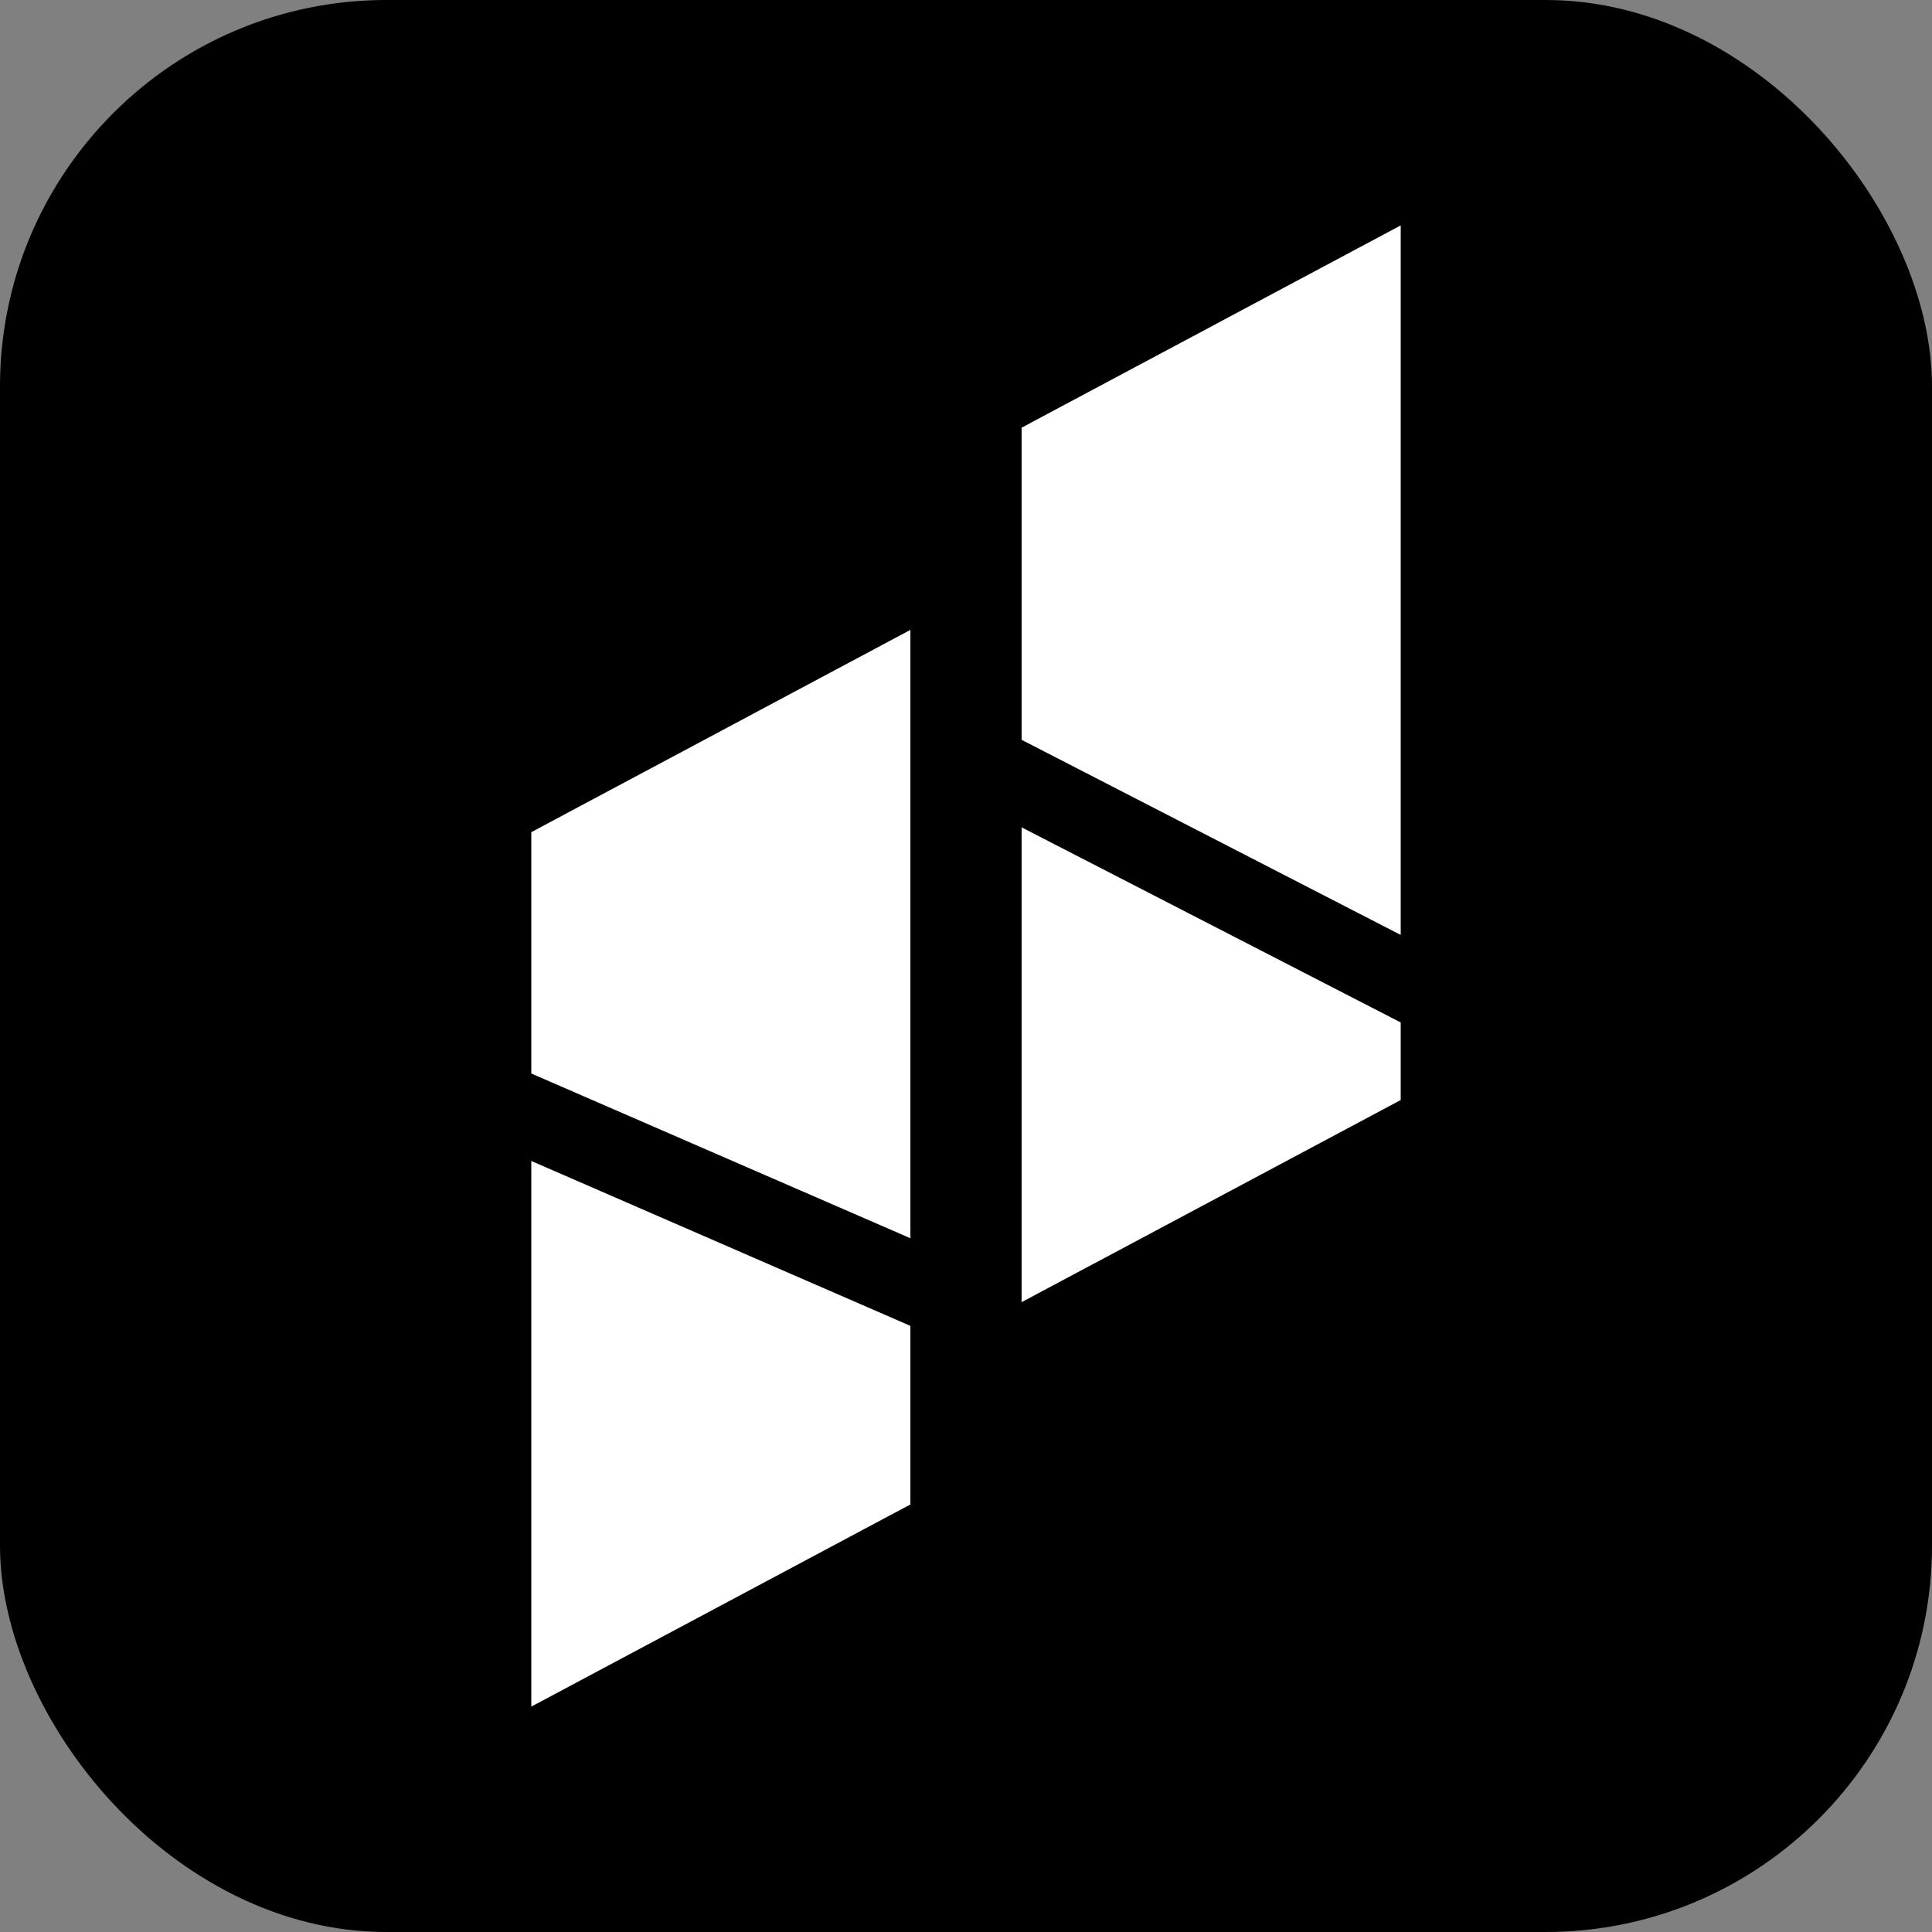 <svg width="120" height="120" viewBox="0 0 120 120" fill="none" xmlns="http://www.w3.org/2000/svg">
<rect x="0" y="0" width="120" height="120" fill="#808080" stroke="none"/>
<rect width="120" height="120" rx="24" fill="black"/>
<path d="M63.453 45.951L87 58.07V14L63.453 26.565V45.951Z" fill="white"/>
<path d="M33 66.677L56.547 76.91V39.122L33 51.687V66.677Z" fill="white"/>
<path d="M63.453 80.881L87 68.326V63.506L63.453 51.387V80.881Z" fill="white"/>
<path d="M33 106L56.547 93.445V82.353L33 72.11V106Z" fill="white"/>
</svg>
